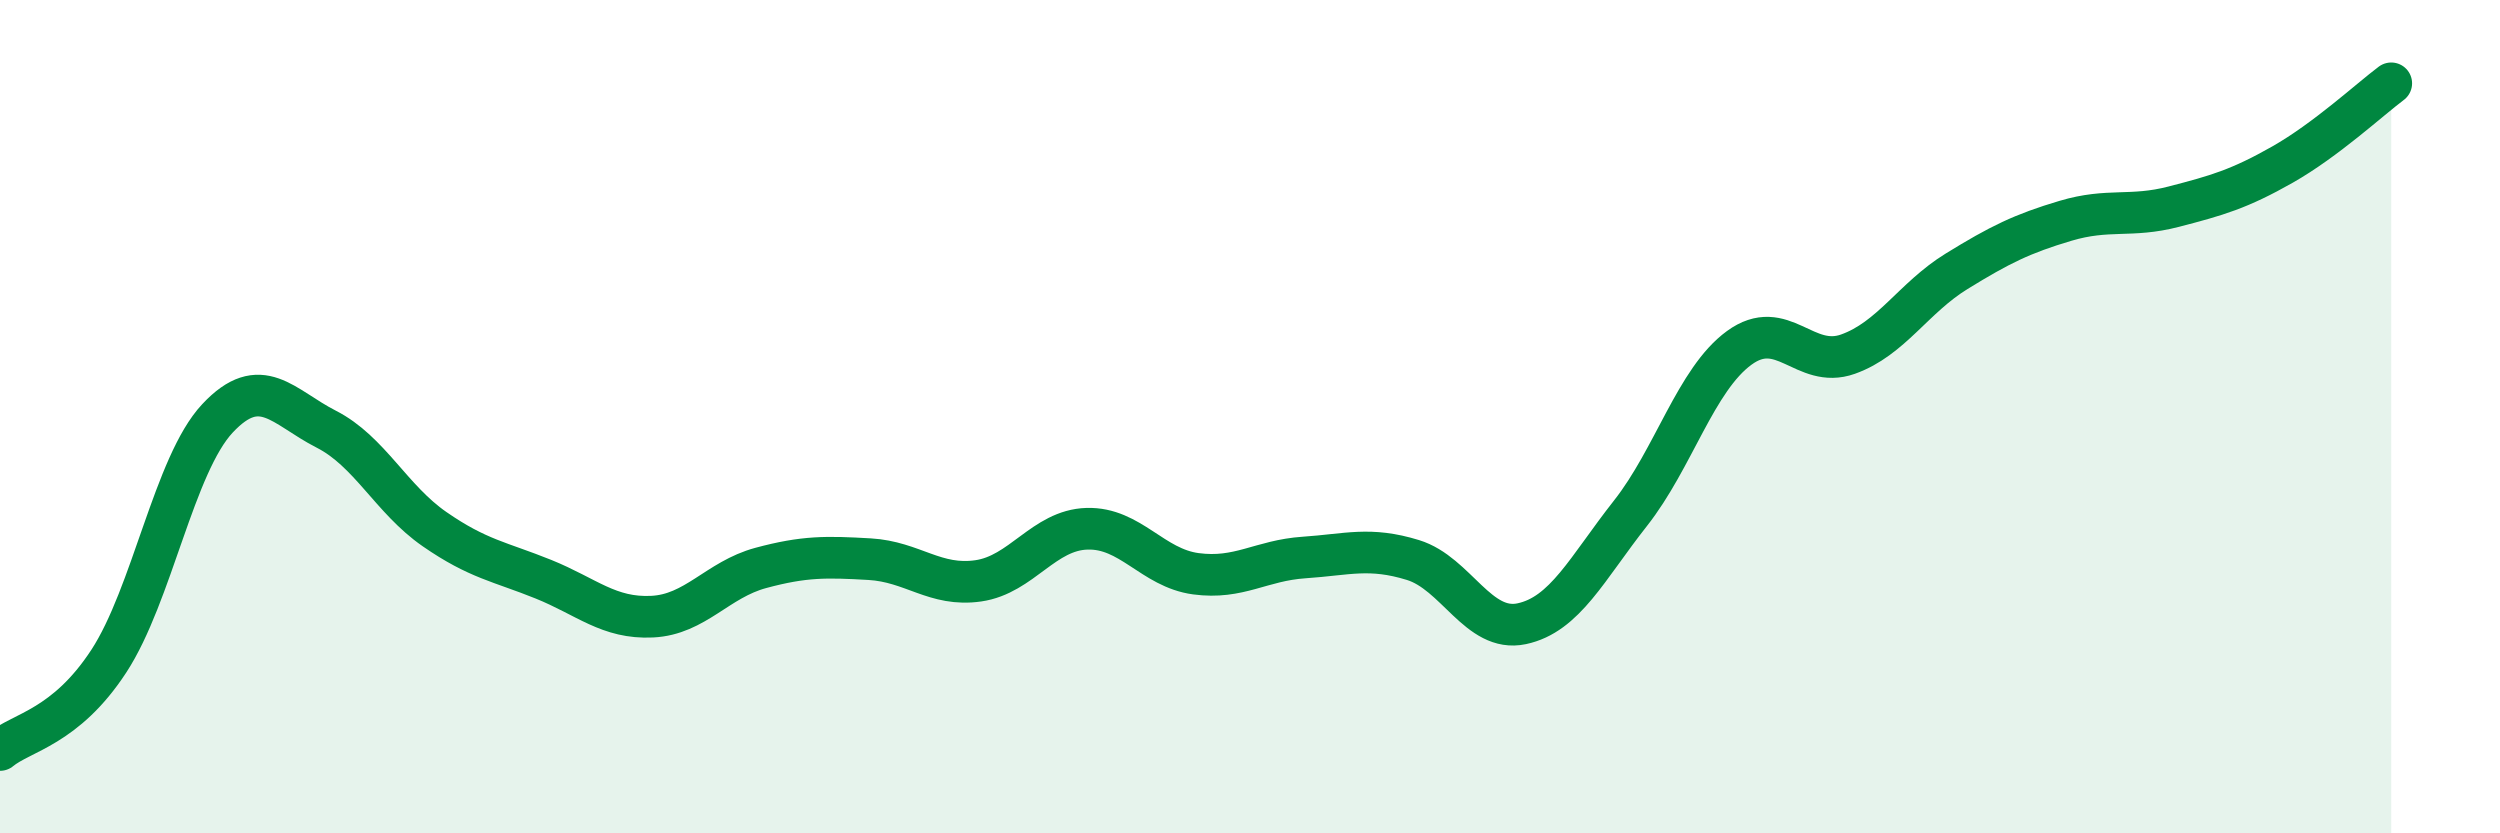 
    <svg width="60" height="20" viewBox="0 0 60 20" xmlns="http://www.w3.org/2000/svg">
      <path
        d="M 0,18 C 0.52,17.57 1.57,17.46 2.61,15.87 C 3.65,14.28 4.18,11.15 5.22,10.04 C 6.26,8.93 6.79,9.77 7.83,10.3 C 8.87,10.83 9.39,11.98 10.43,12.7 C 11.47,13.42 12,13.48 13.04,13.9 C 14.08,14.32 14.61,14.85 15.65,14.8 C 16.69,14.75 17.22,13.91 18.26,13.63 C 19.3,13.35 19.83,13.36 20.87,13.42 C 21.91,13.48 22.44,14.09 23.48,13.94 C 24.52,13.79 25.05,12.72 26.09,12.69 C 27.13,12.66 27.66,13.63 28.7,13.77 C 29.74,13.91 30.26,13.45 31.3,13.38 C 32.34,13.31 32.87,13.12 33.91,13.44 C 34.95,13.76 35.48,15.19 36.52,14.97 C 37.56,14.75 38.09,13.64 39.13,12.32 C 40.17,11 40.7,9.11 41.74,8.35 C 42.78,7.59 43.31,8.87 44.35,8.5 C 45.39,8.13 45.92,7.15 46.96,6.51 C 48,5.87 48.53,5.61 49.57,5.3 C 50.61,4.99 51.13,5.23 52.17,4.96 C 53.21,4.69 53.74,4.54 54.78,3.95 C 55.82,3.36 56.87,2.39 57.39,2L57.39 20L0 20Z"
        fill="#008740"
        opacity="0.1"
        stroke-linecap="round"
        stroke-linejoin="round"
      />
      <path
        d="M 0,18 C 0.52,17.57 1.57,17.46 2.61,15.87 C 3.65,14.28 4.18,11.15 5.22,10.04 C 6.26,8.93 6.79,9.77 7.83,10.3 C 8.87,10.83 9.39,11.98 10.43,12.7 C 11.47,13.42 12,13.48 13.04,13.9 C 14.08,14.32 14.61,14.85 15.65,14.8 C 16.69,14.75 17.22,13.91 18.26,13.63 C 19.3,13.35 19.83,13.36 20.87,13.42 C 21.91,13.48 22.44,14.09 23.48,13.94 C 24.52,13.79 25.05,12.72 26.09,12.69 C 27.13,12.66 27.66,13.63 28.7,13.77 C 29.74,13.91 30.26,13.45 31.3,13.38 C 32.34,13.31 32.87,13.12 33.91,13.44 C 34.95,13.76 35.48,15.19 36.52,14.97 C 37.56,14.75 38.09,13.64 39.13,12.32 C 40.17,11 40.7,9.11 41.74,8.35 C 42.78,7.59 43.31,8.87 44.35,8.5 C 45.39,8.13 45.92,7.15 46.96,6.51 C 48,5.87 48.53,5.61 49.57,5.3 C 50.61,4.99 51.13,5.23 52.17,4.96 C 53.21,4.69 53.74,4.54 54.78,3.95 C 55.82,3.36 56.87,2.39 57.39,2"
        stroke="#008740"
        stroke-width="1"
        fill="none"
        stroke-linecap="round"
        stroke-linejoin="round"
      />
    </svg>
  